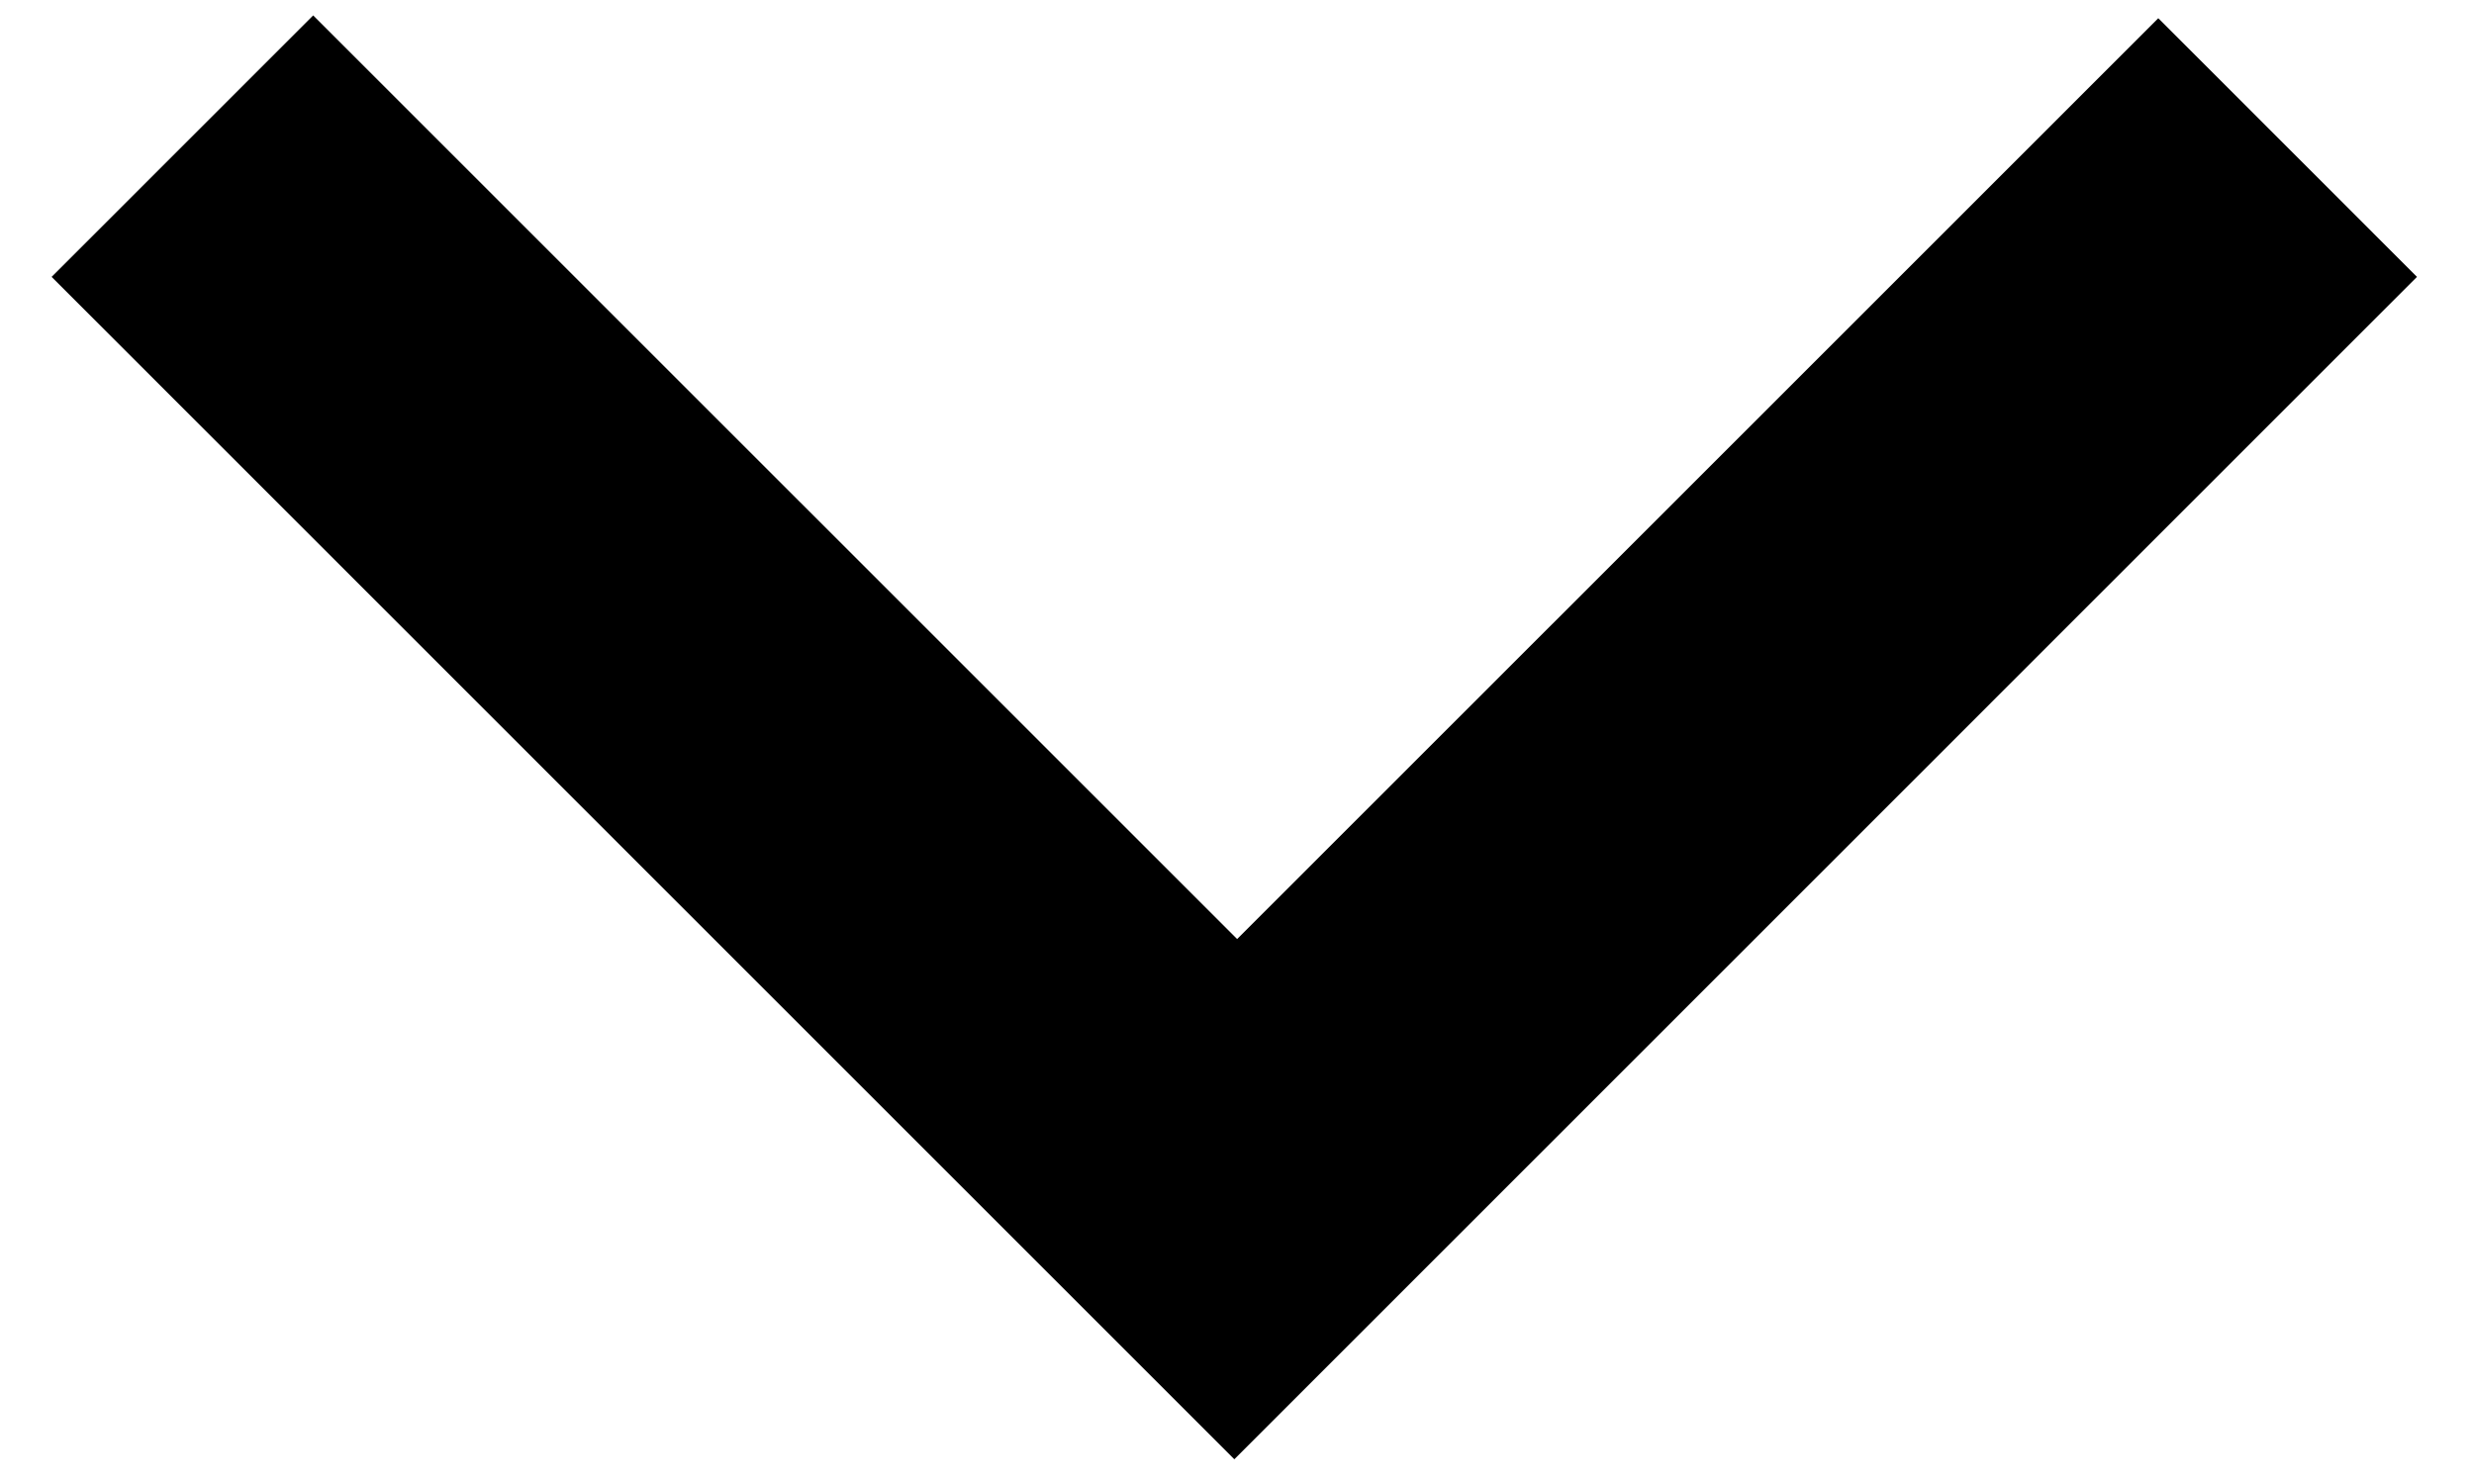 <?xml version="1.0" encoding="utf-8"?>
<!-- Generator: Adobe Illustrator 16.0.0, SVG Export Plug-In . SVG Version: 6.00 Build 0)  -->
<!DOCTYPE svg PUBLIC "-//W3C//DTD SVG 1.1//EN" "http://www.w3.org/Graphics/SVG/1.1/DTD/svg11.dtd">
<svg version="1.1" id="_x32_" xmlns="http://www.w3.org/2000/svg" xmlns:xlink="http://www.w3.org/1999/xlink" x="0px" y="0px"
	 width="500px" height="300px" viewBox="0 100 500 300" enable-background="new 0 100 500 300" xml:space="preserve">
<g>
	<path d="M10.433,155.971l52.863-52.855l186.731,186.719l186.166-186.152l52.284,52.289L249.462,395L10.433,155.971z"/>
</g>
</svg>
